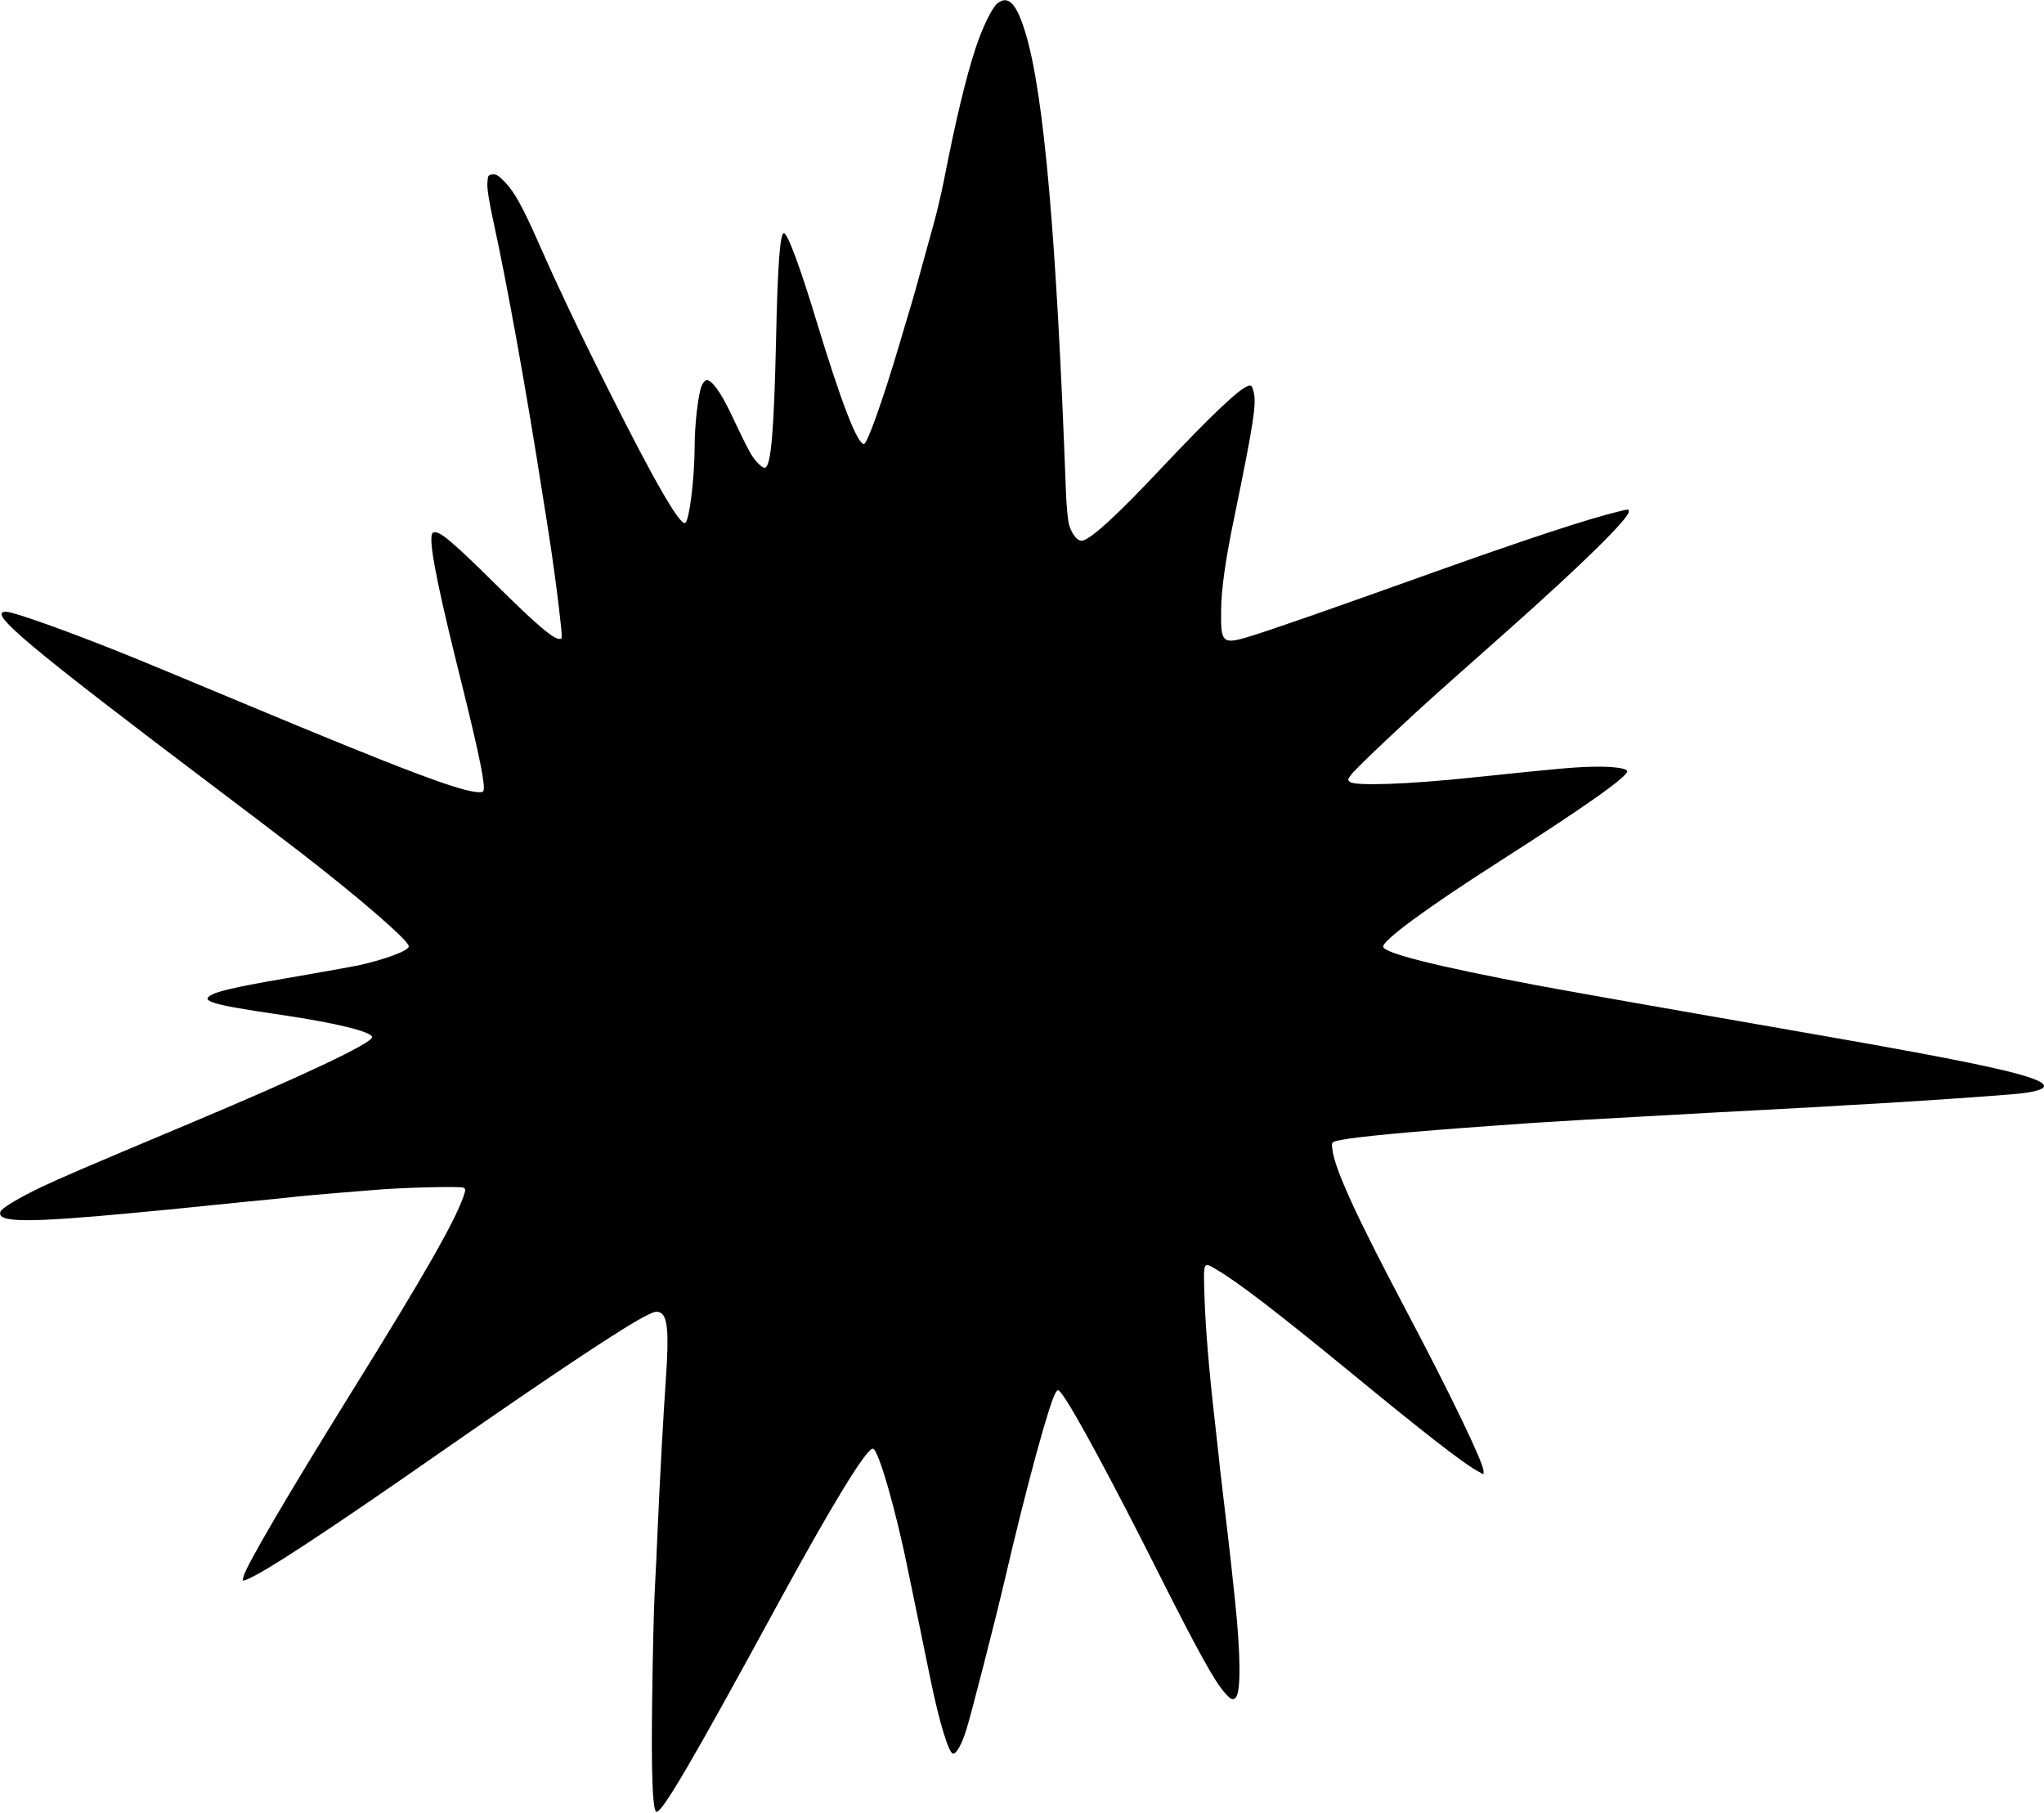 <?xml version="1.0" standalone="no"?>
<!DOCTYPE svg PUBLIC "-//W3C//DTD SVG 20010904//EN"
 "http://www.w3.org/TR/2001/REC-SVG-20010904/DTD/svg10.dtd">
<svg version="1.0" xmlns="http://www.w3.org/2000/svg"
 width="1280pt" height="1135pt" viewBox="0 0 1280 1135"
 preserveAspectRatio="xMidYMid meet">
<g transform="translate(0,1135) scale(0.1,-0.1)"
fill="#000000" stroke="none">
<path d="M6246 11329 c-33 -26 -95 -153 -136 -279 -60 -180 -127 -460 -200
-835 -17 -82 -45 -204 -64 -270 -18 -66 -52 -190 -76 -275 -23 -85 -50 -182
-60 -215 -10 -33 -46 -152 -79 -265 -101 -340 -200 -620 -221 -620 -42 0 -143
264 -295 763 -101 336 -183 557 -206 557 -24 0 -39 -193 -49 -660 -13 -576
-31 -793 -68 -808 -10 -3 -29 9 -53 36 -36 41 -49 65 -167 313 -60 125 -114
199 -146 199 -10 0 -23 -15 -32 -35 -22 -54 -44 -243 -44 -384 -1 -200 -33
-459 -59 -475 -32 -20 -197 267 -481 834 -148 296 -206 414 -348 720 -19 41
-61 136 -94 210 -95 215 -148 310 -204 368 -42 44 -57 53 -80 50 -27 -3 -29
-6 -32 -56 -2 -35 11 -115 37 -235 85 -386 213 -1096 310 -1722 18 -110 36
-227 41 -260 16 -100 48 -335 59 -430 25 -220 24 -205 3 -205 -38 0 -148 94
-382 326 -296 292 -369 354 -407 340 -36 -14 10 -266 146 -816 125 -500 171
-711 171 -782 0 -24 -4 -28 -28 -28 -110 0 -470 136 -1492 563 -283 118 -578
241 -655 272 -385 157 -767 295 -818 295 -120 0 128 -208 1349 -1130 142 -107
358 -271 479 -364 378 -291 695 -565 695 -601 0 -27 -145 -81 -315 -119 -39
-8 -178 -33 -310 -56 -408 -69 -555 -100 -607 -127 -81 -40 -5 -63 433 -127
345 -51 569 -106 569 -140 0 -37 -433 -242 -1145 -541 -683 -287 -801 -338
-930 -399 -143 -69 -243 -129 -252 -152 -26 -69 164 -71 832 -8 143 13 301 29
350 34 50 5 205 21 345 35 140 13 296 29 345 35 50 5 151 14 225 20 74 6 185
15 246 20 171 15 538 24 556 14 15 -8 15 -13 -1 -59 -58 -162 -247 -493 -696
-1215 -409 -659 -664 -1094 -681 -1163 -6 -26 -5 -27 17 -18 110 42 503 300
1243 816 702 488 1135 776 1271 842 45 22 58 25 79 15 47 -21 56 -126 36 -412
-15 -214 -38 -633 -50 -910 -6 -140 -15 -340 -21 -445 -5 -104 -12 -399 -15
-655 -6 -454 2 -680 24 -702 27 -27 216 294 759 1292 340 624 557 980 599 980
34 0 147 -393 224 -780 5 -25 32 -155 60 -290 28 -135 62 -301 76 -370 55
-270 116 -470 143 -470 21 0 53 58 82 149 28 87 184 695 239 931 138 595 285
1132 323 1184 13 18 15 17 39 -15 73 -96 316 -547 606 -1124 247 -490 350
-676 415 -747 38 -42 49 -45 67 -24 31 38 29 266 -5 596 -26 242 -34 321 -45
410 -5 47 -15 123 -20 170 -5 47 -15 123 -20 170 -6 47 -15 128 -20 180 -6 52
-17 154 -25 225 -34 298 -56 562 -62 753 -7 231 -11 224 79 171 131 -77 372
-262 813 -623 488 -401 721 -582 814 -634 l41 -23 0 21 c0 52 -206 479 -492
1020 -302 571 -438 867 -454 991 -7 51 -8 50 61 63 104 20 430 51 920 86 77 5
203 14 280 20 77 5 226 14 330 20 105 6 267 15 360 20 308 18 527 29 730 40
110 6 277 15 370 20 94 6 249 15 345 20 352 21 726 47 885 61 113 11 175 28
175 49 0 56 -359 137 -1440 325 -1195 208 -1542 270 -1735 306 -634 120 -955
201 -963 241 -7 38 270 242 733 538 530 339 795 526 795 561 0 17 -72 29 -179
29 -134 -1 -195 -6 -801 -69 -386 -41 -720 -53 -755 -27 -17 13 -17 15 9 49
32 42 363 354 576 543 80 71 264 235 410 364 456 405 750 694 750 737 0 16 0
16 -58 2 -194 -46 -594 -178 -1212 -399 -558 -200 -976 -346 -1108 -386 -166
-50 -178 -39 -175 161 1 137 27 321 84 594 120 584 139 707 119 780 -10 37
-14 41 -33 35 -56 -17 -227 -179 -548 -519 -267 -284 -426 -430 -486 -449 -31
-10 -69 33 -88 98 -8 28 -17 122 -20 211 -59 1591 -137 2481 -252 2865 -56
187 -108 243 -177 189z"/>
</g>
</svg>
